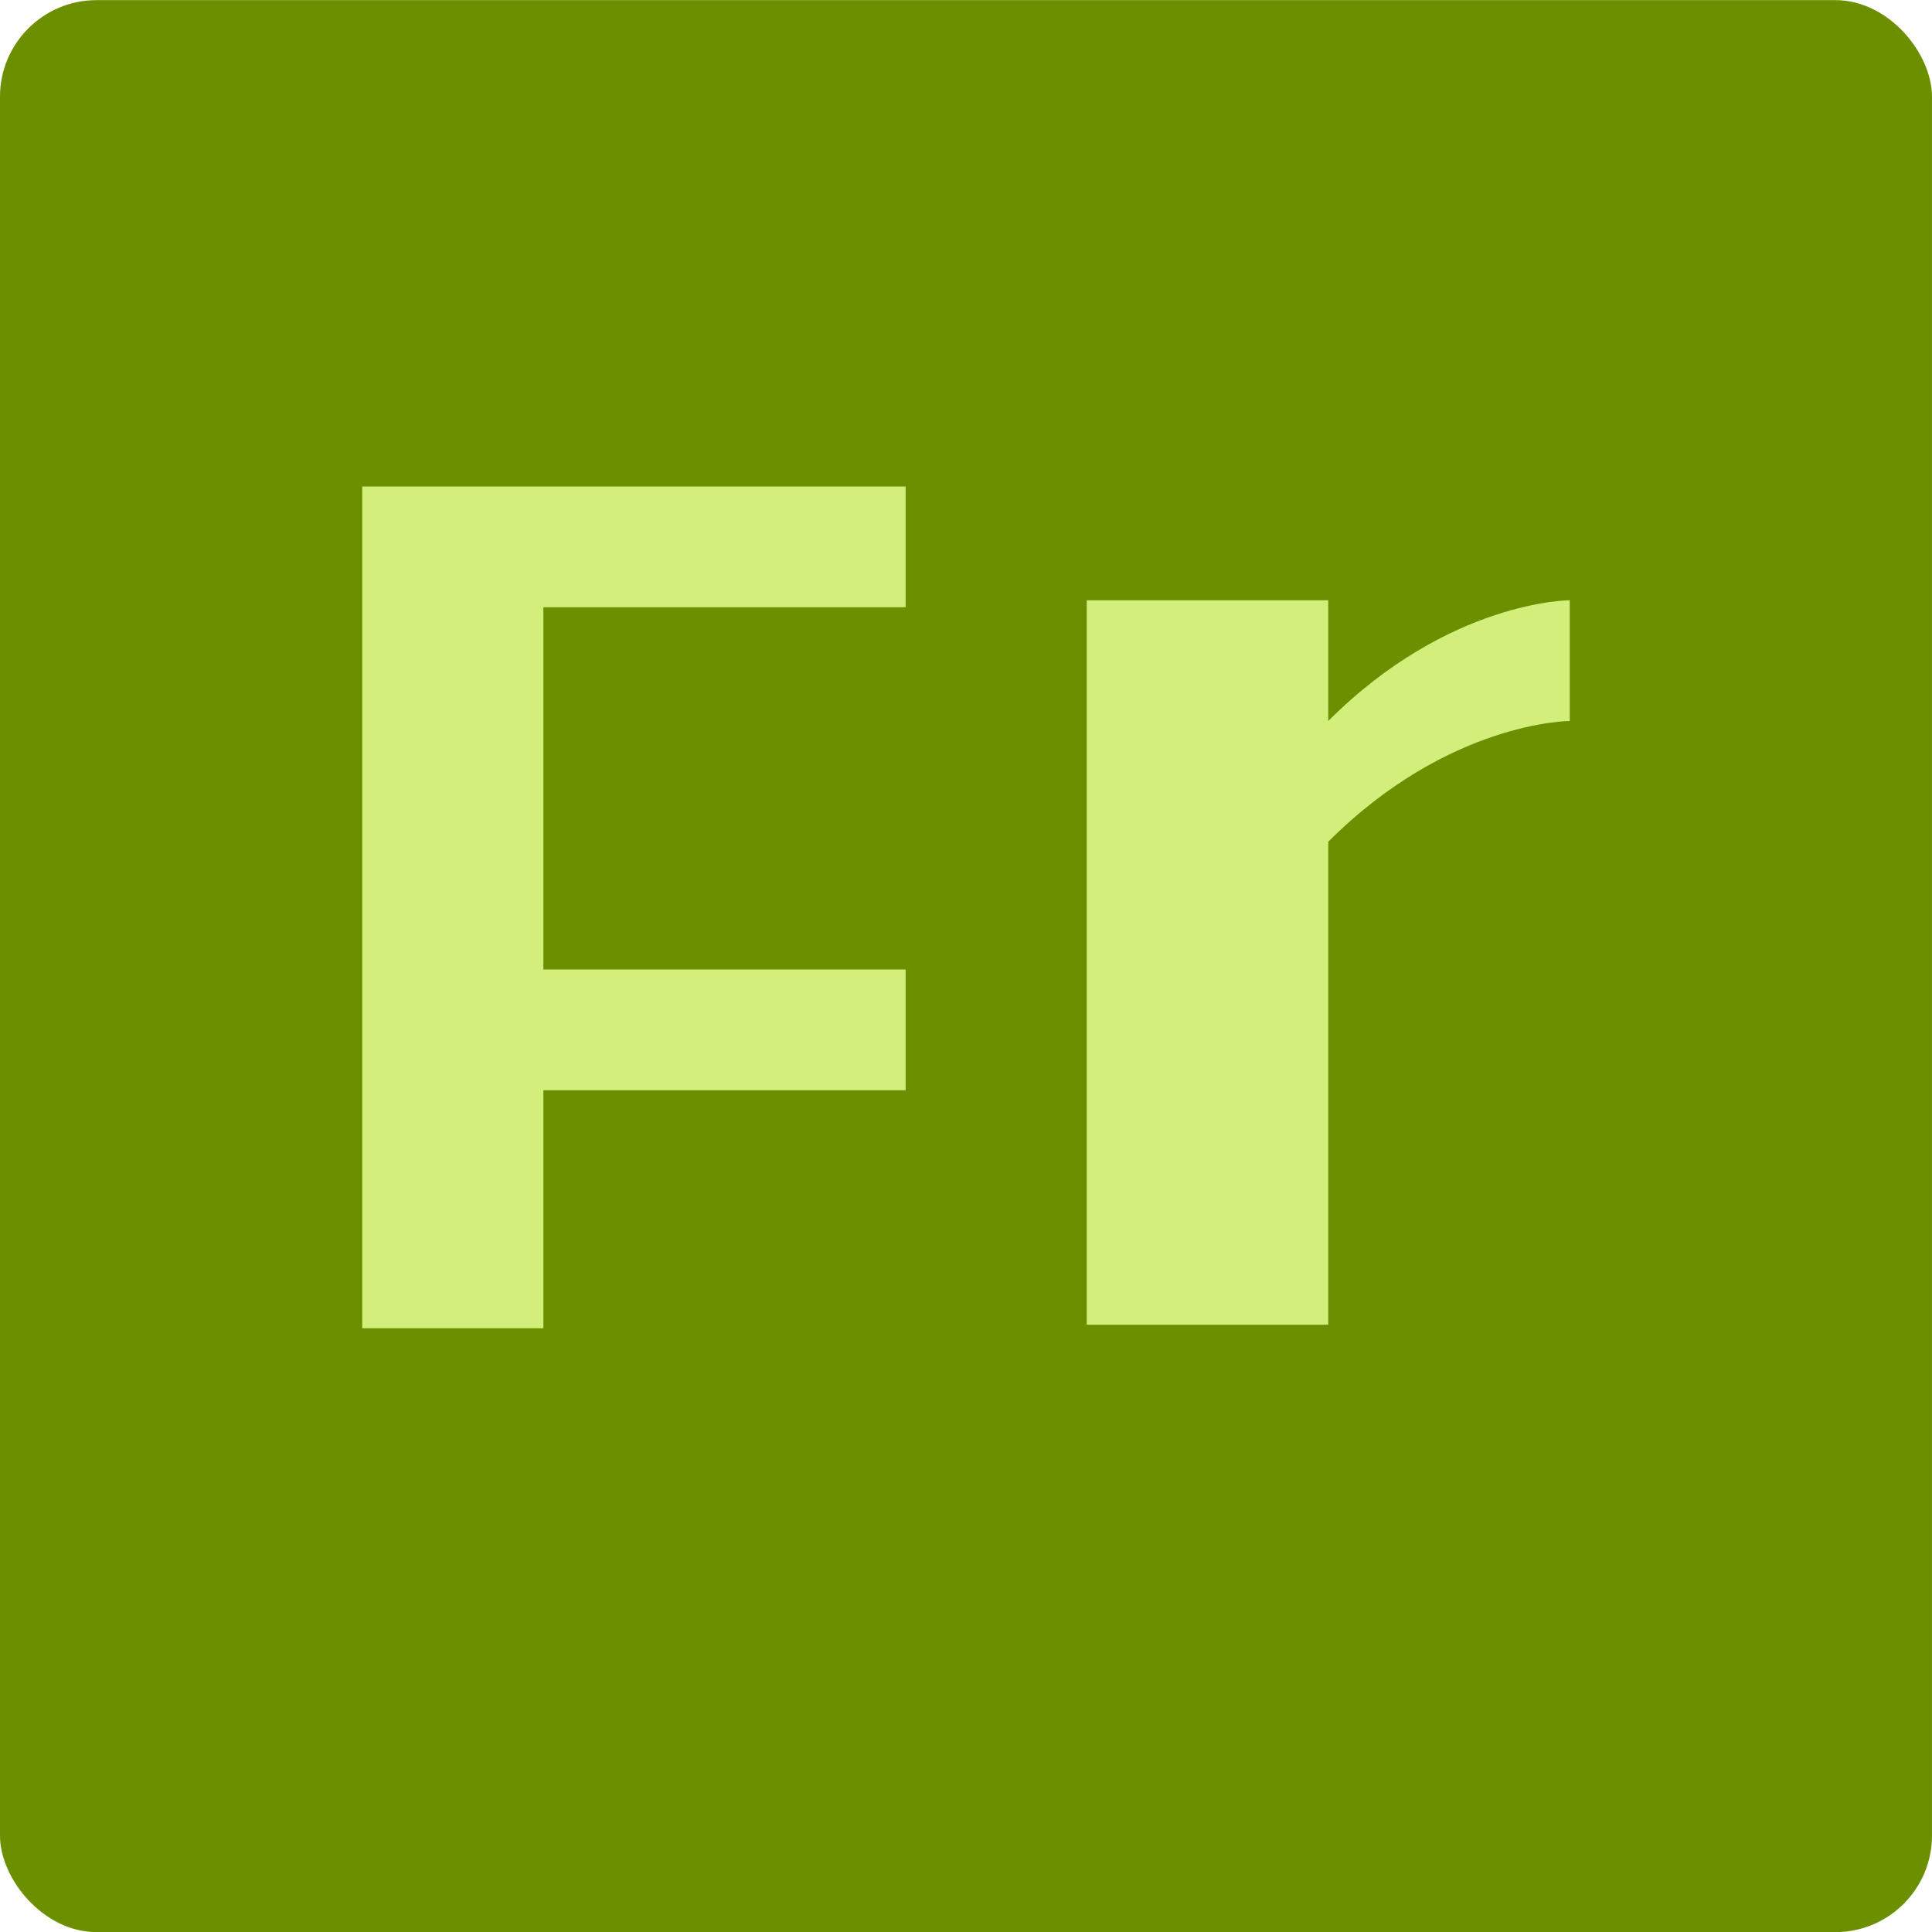 <svg width="16" height="16" version="1.1" xmlns="http://www.w3.org/2000/svg">
 <rect x="-9.9999997e-5" y=".001" width="16" height="16" rx=".8" ry=".8" style="fill:#6c8f00"/>
 <path d="m3 4.029v6.971h1.5v-1.971h3v-1h-3v-3h3v-1z" style="fill:#d2ee7b"/>
 <path d="m9 4.971v6h2v-4c1-1 2-1 2-1v-1s-1 0-2 1v-1z" style="fill:#d2ee7b"/>
</svg>
